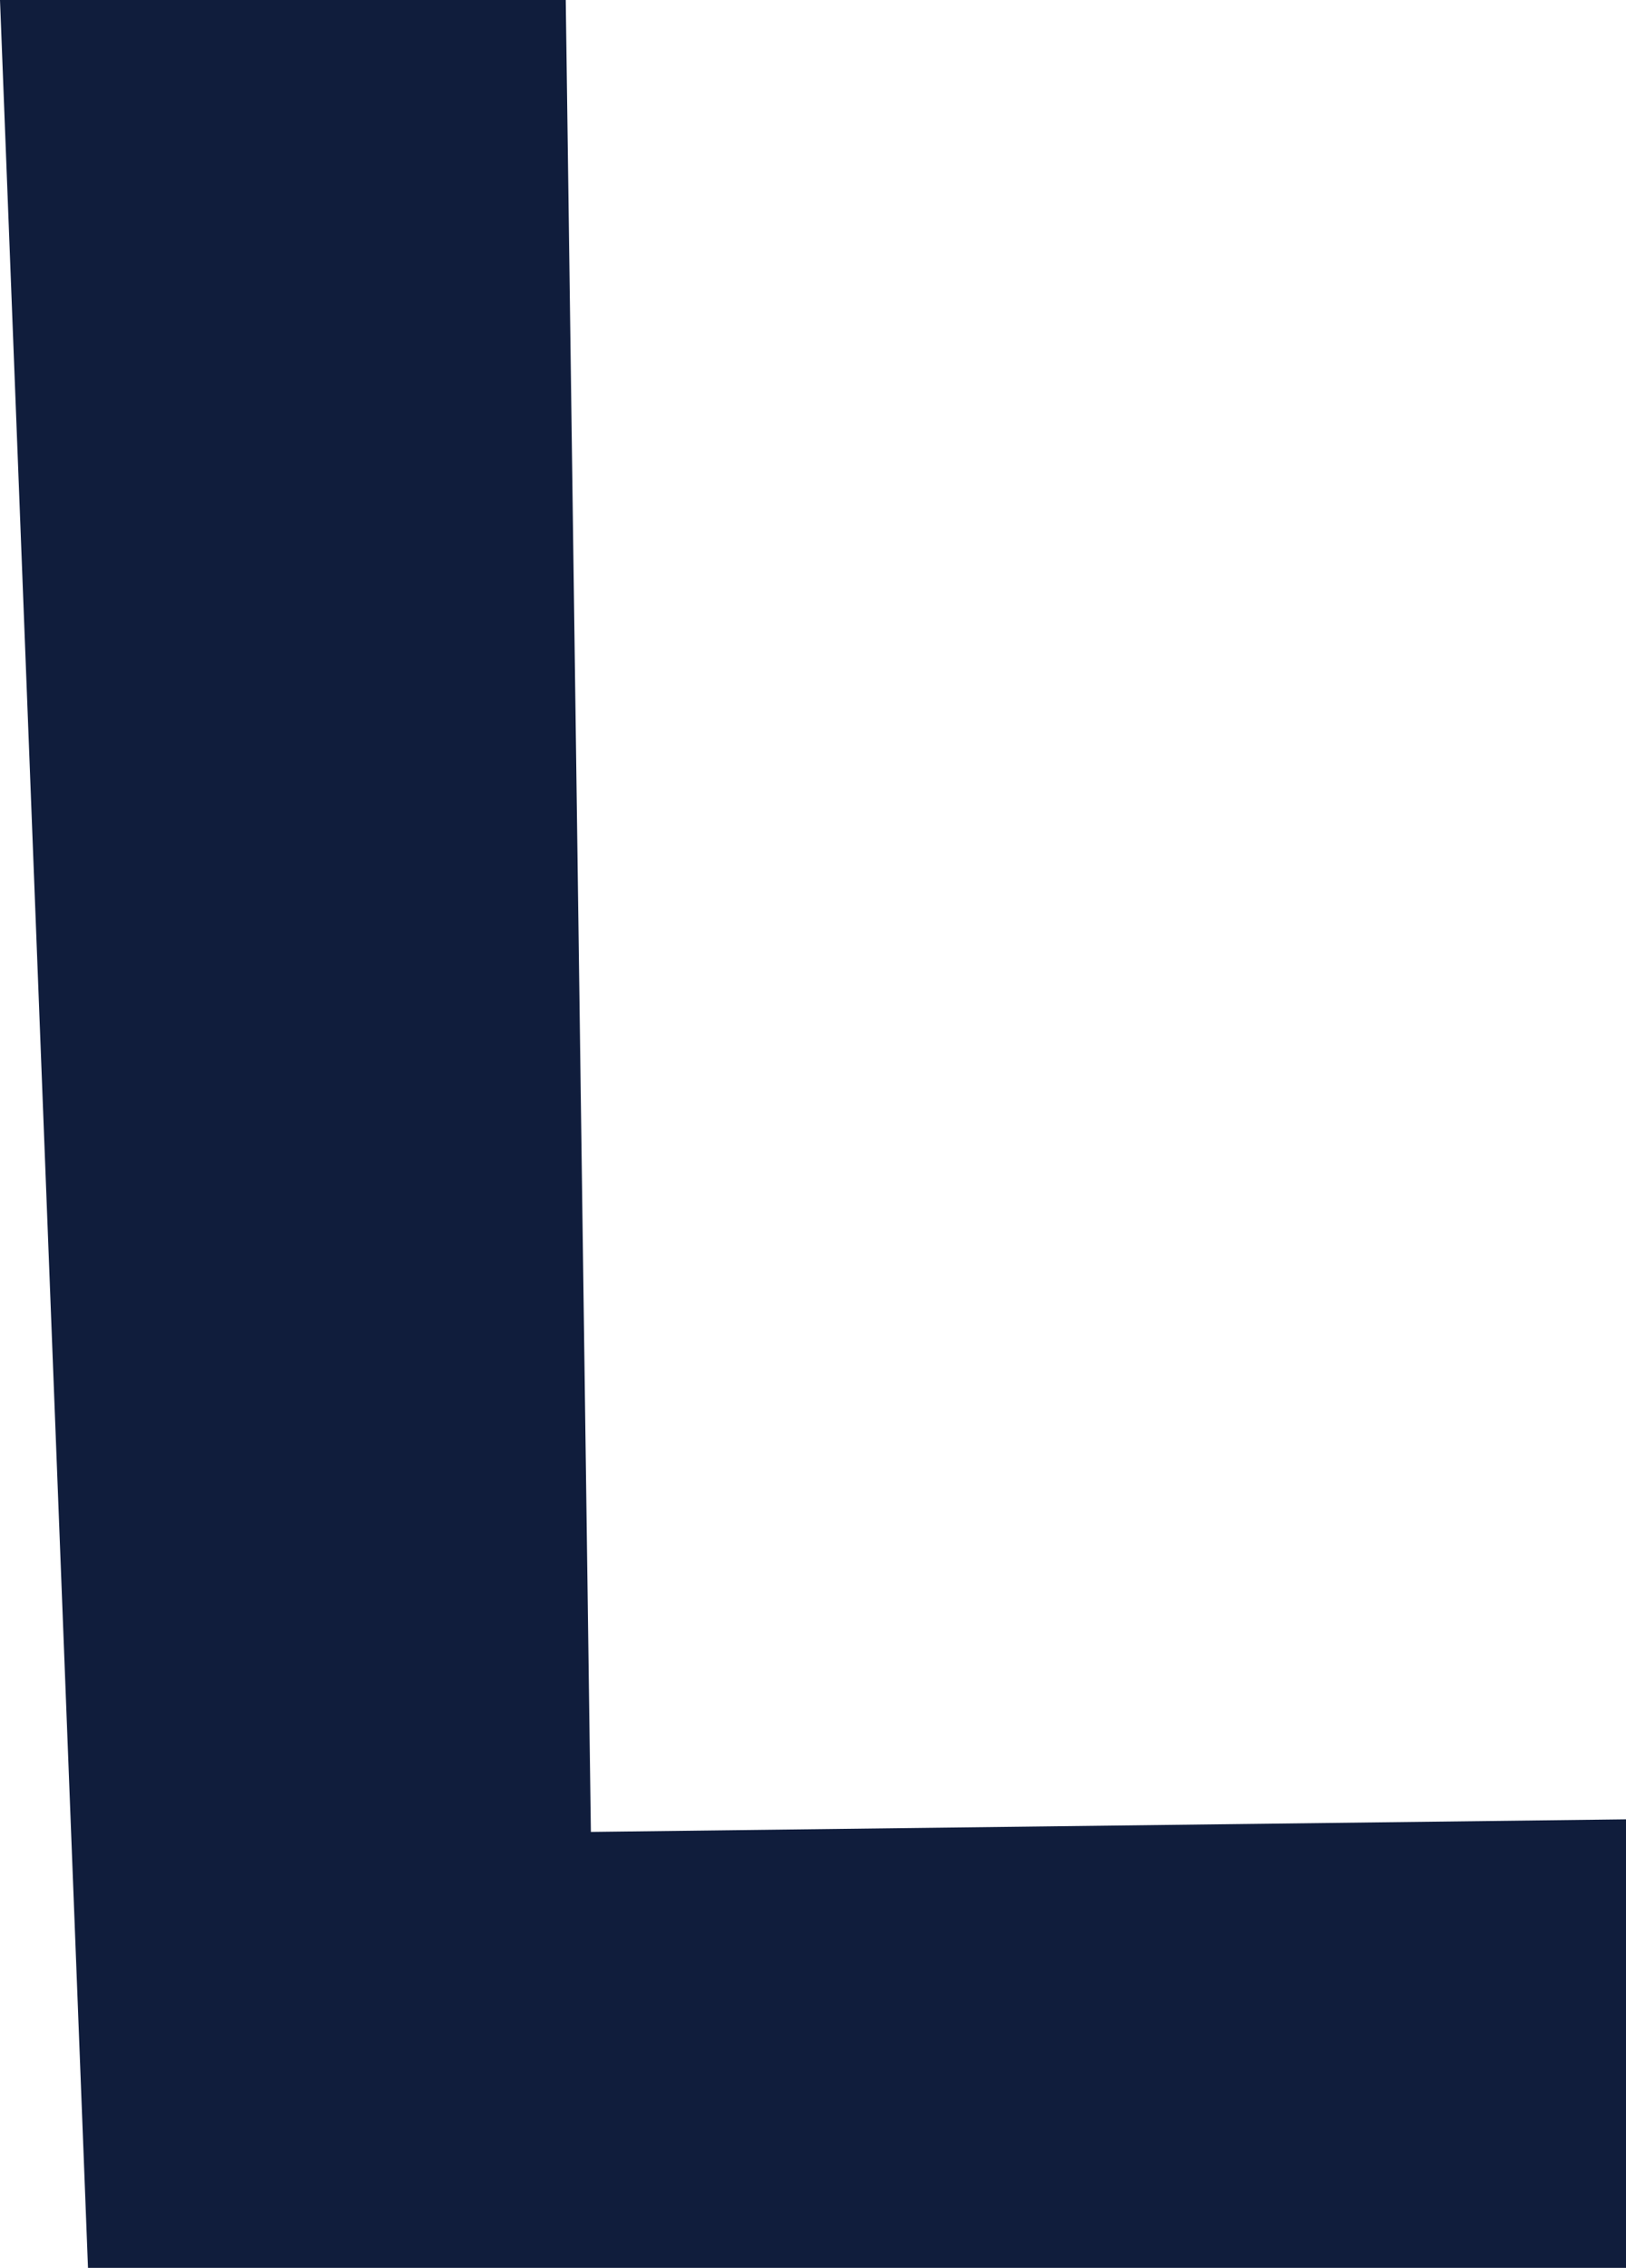 <svg xmlns="http://www.w3.org/2000/svg" width="18.624" height="25.968" viewBox="0 0 18.624 25.968"><path d="M-124.056-25.968h-6.48L-129.528,0h17.616V-5.136l-11.856.144Z" transform="translate(130.536 25.968)" fill="#101d3c"/></svg>